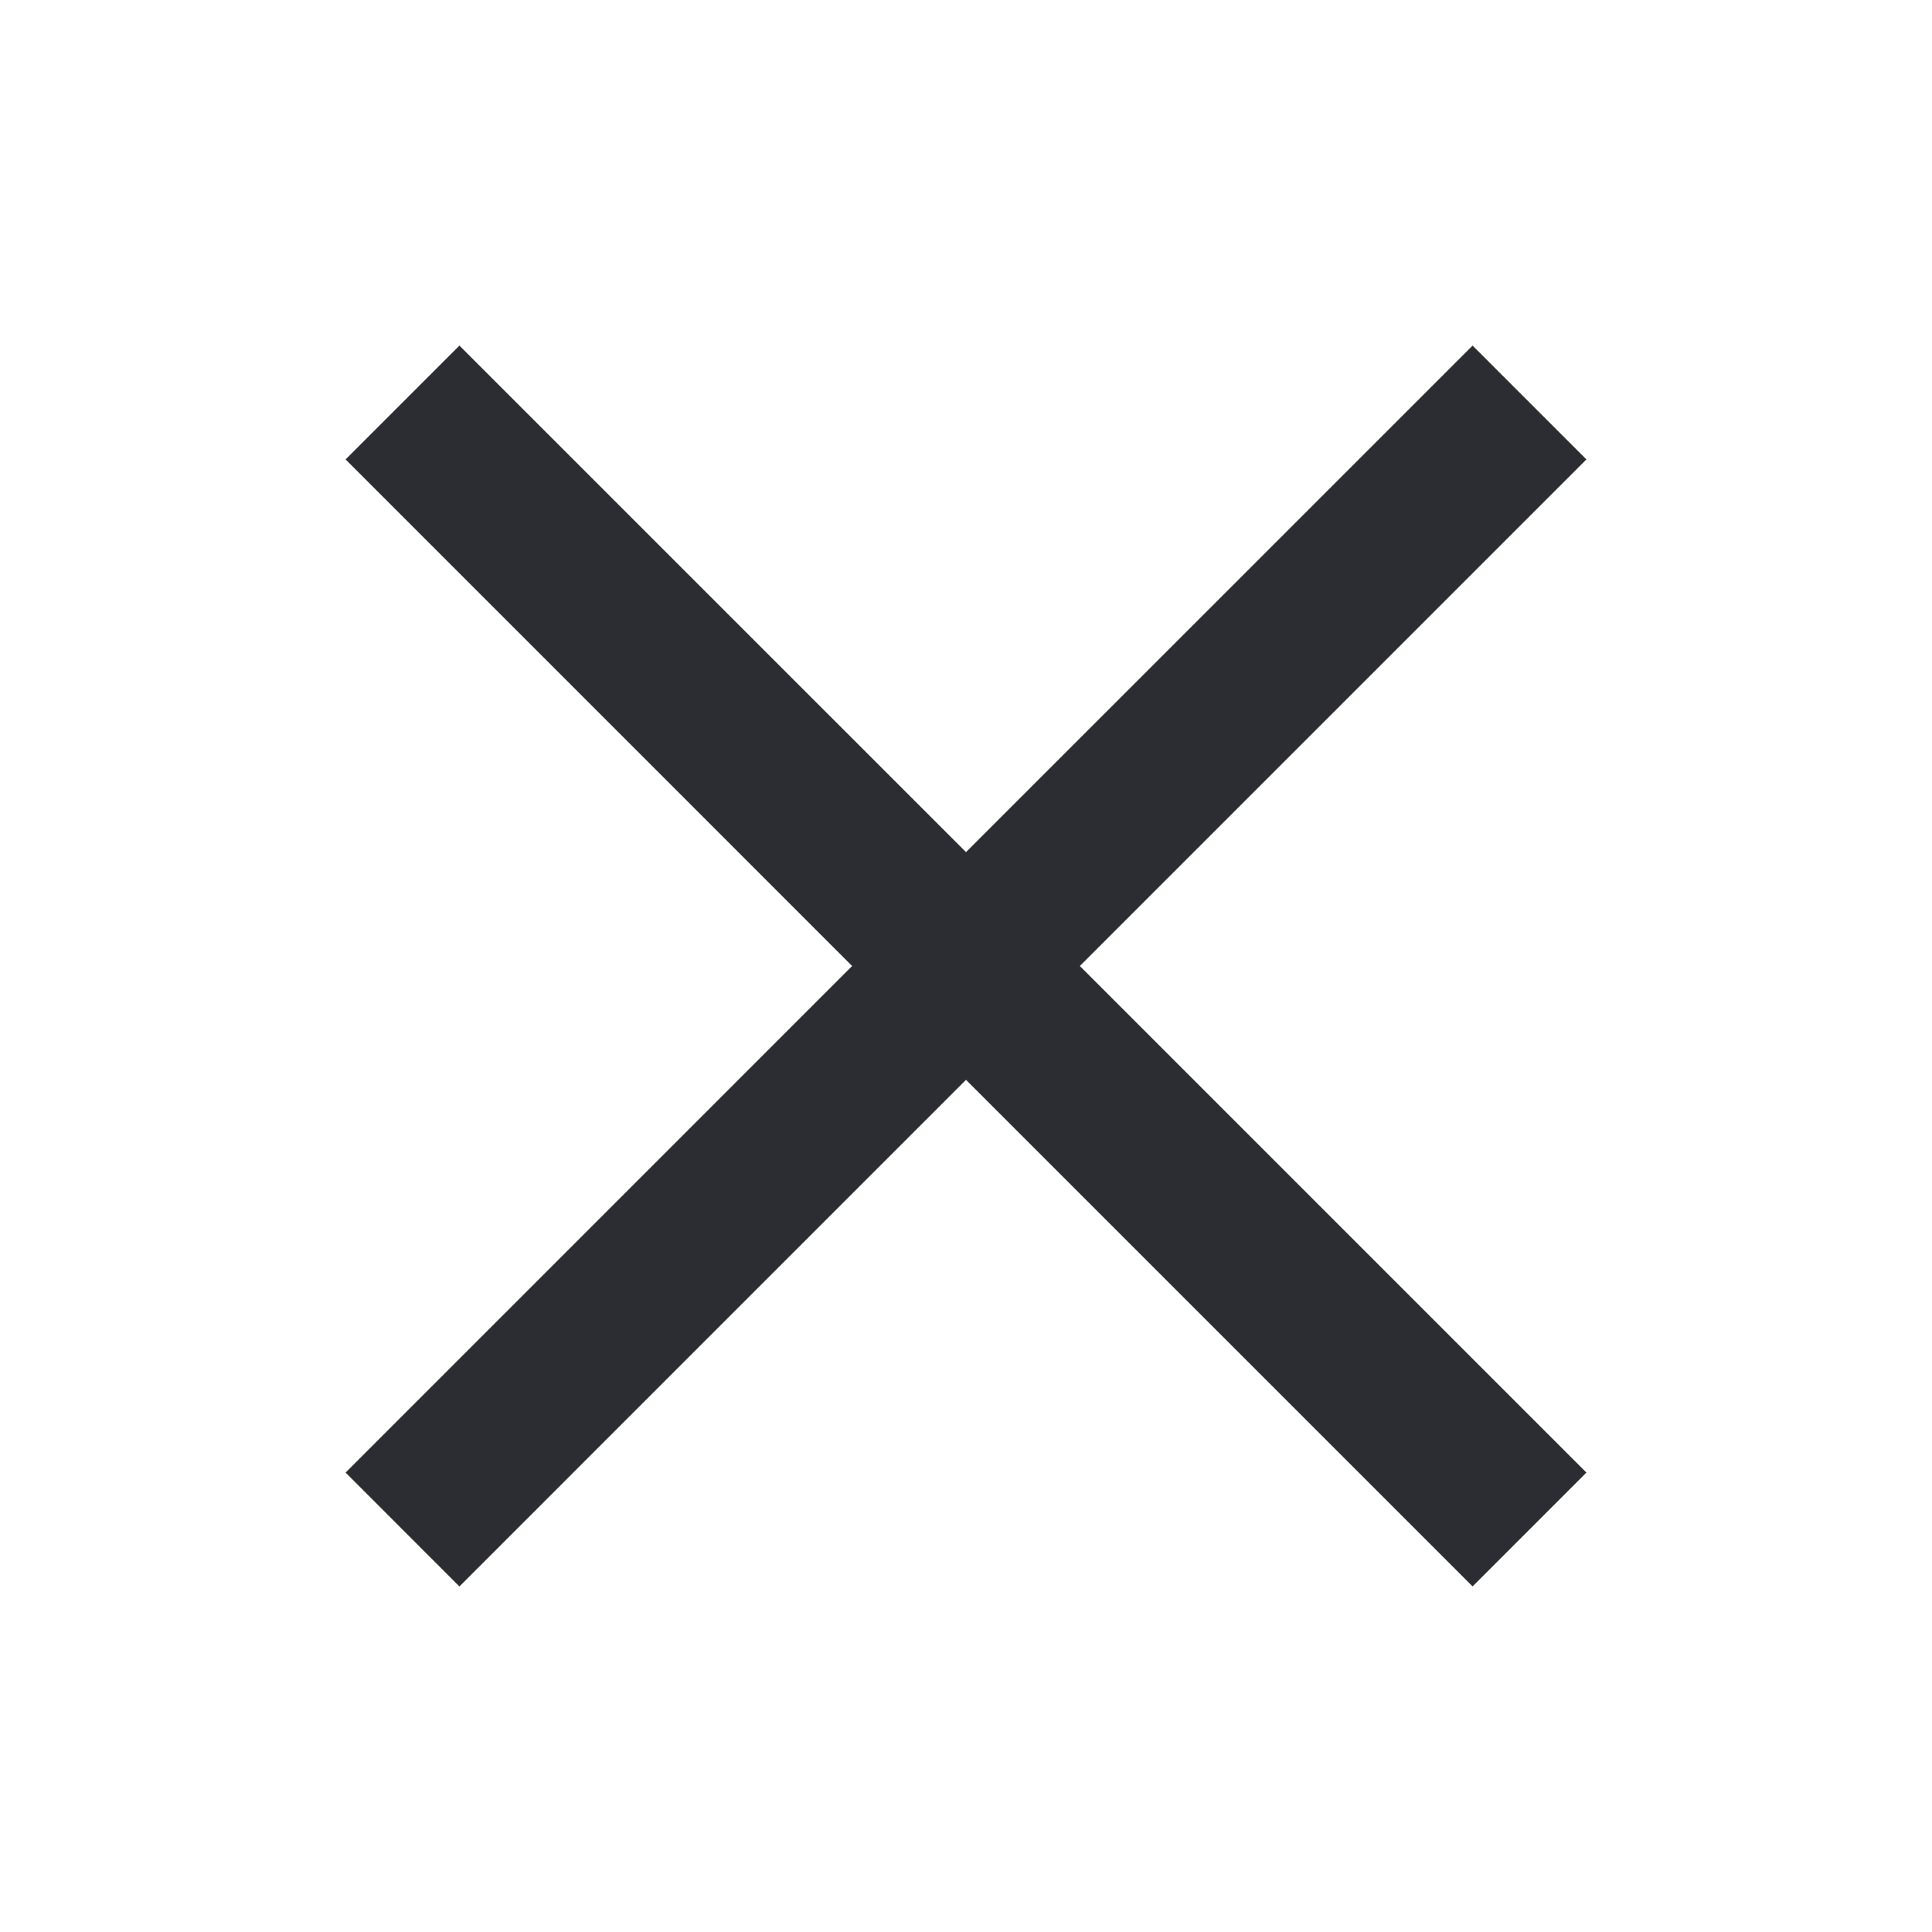 <svg width="34" height="34" viewBox="0 0 34 34" fill="none" xmlns="http://www.w3.org/2000/svg">
<path d="M17 19.003L25.915 27.918L27.918 25.915L19.003 17L27.918 8.085L25.915 6.082L17 14.996L8.085 6.082L6.082 8.085L14.996 17L6.082 25.915L8.085 27.919L17 19.003Z" fill="#2B2D33"/>
</svg>
